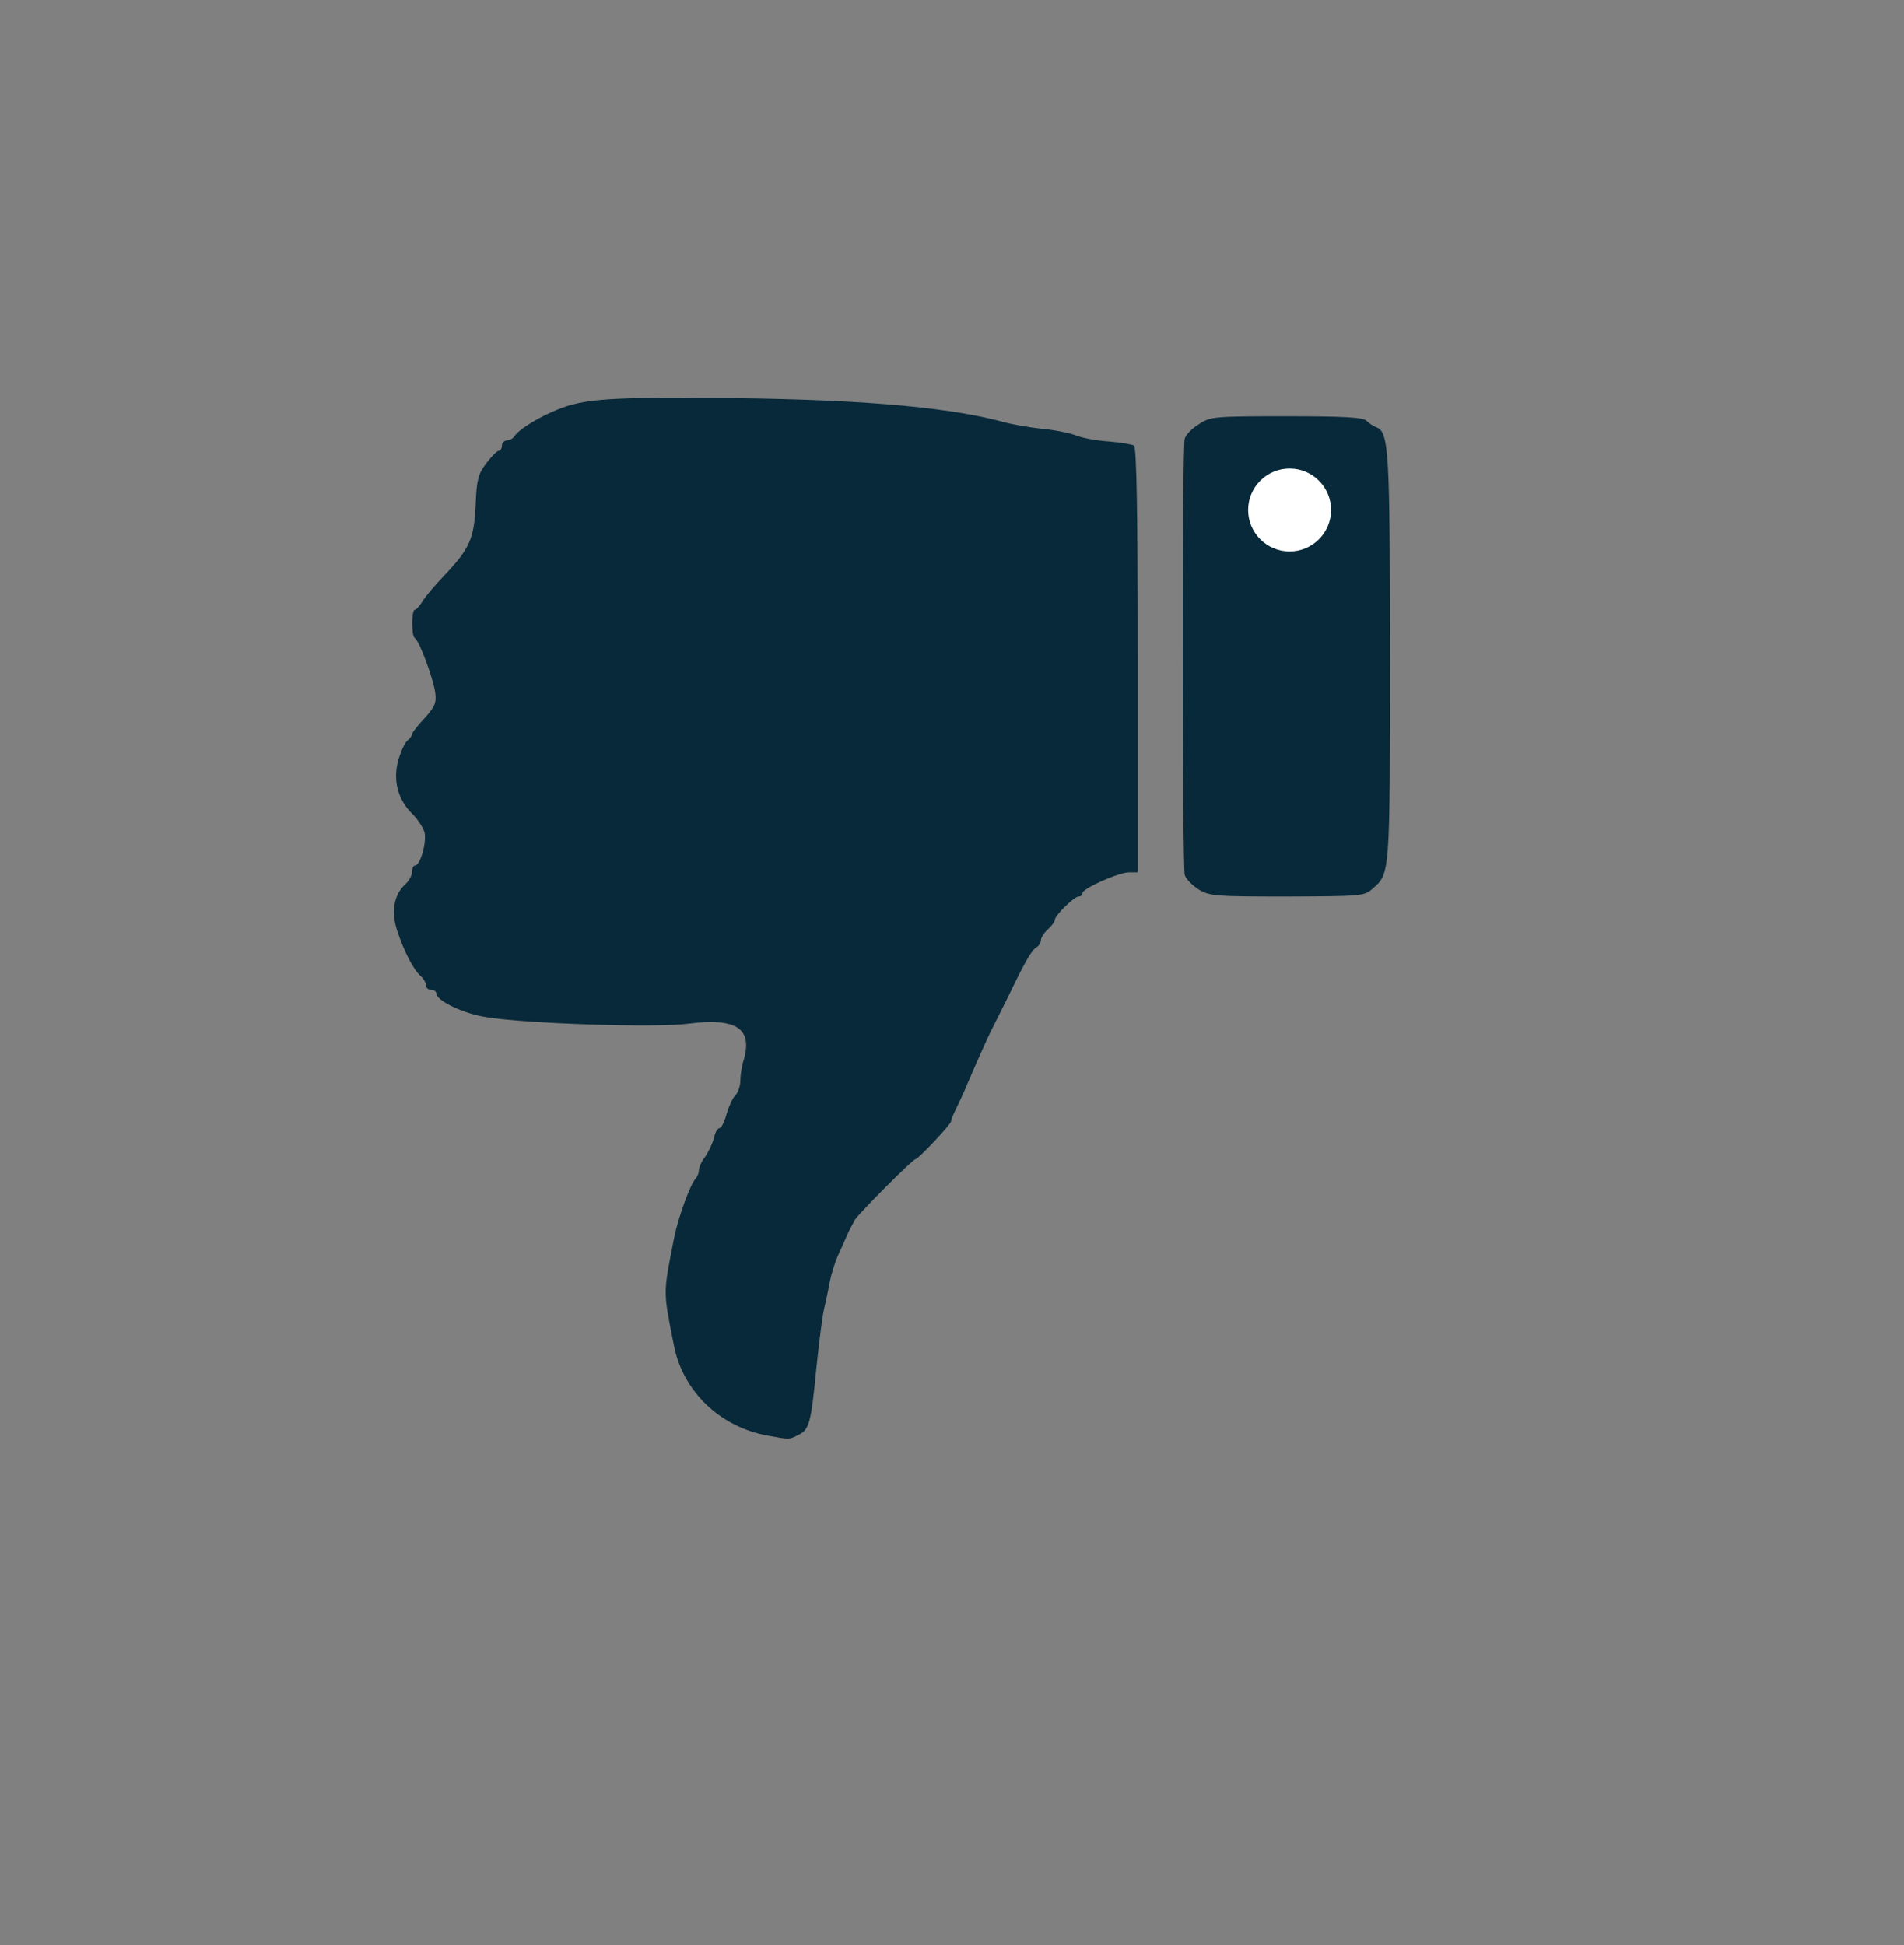 <?xml version="1.0" encoding="utf-8"?>
<!-- Generator: Adobe Illustrator 23.0.1, SVG Export Plug-In . SVG Version: 6.00 Build 0)  -->
<svg version="1.1" xmlns="http://www.w3.org/2000/svg" xmlns:xlink="http://www.w3.org/1999/xlink" x="0px" y="0px"
	 viewBox="0 0 551 563" style="enable-background:new 0 0 551 563;" xml:space="preserve">
<rect x="0" y="0" width="551" height="563" fill="#808080" stroke="none"/>
<style type="text/css">
	.st0{fill:#082939;}
	.st1{fill:#FFFFFF;}
</style>
<g id="Lager_1">
	<g transform="translate(0,563) scale(0.1,-0.1)">
		<path class="st0" d="M2312.4,1478.3c30,15,35,37,50,192c7,66,16,140,21,165c6,25,14,63,18,85s15,56,23,75c9,19,21,46,27,60
			s17,34,23,45c15,22,167,175,175,175s103,101,103,110c0,5,7,21,15,37c7,15,24,50,35,78c36,83,61,139,75,165c7,14,25,50,40,80
			c49,102,68,135,82,143c7,4,13,14,13,21s9,21,20,31s20,22,20,27c0,13,56,68,69,68c6,0,11,4,11,10c0,13,105,60,135,60h25v614
			c0,425-3,617-11,621c-6,4-38,9-72,12c-34,2-78,10-97,18c-19,7-64,16-100,19c-36,4-88,13-115,21c-165,44-439,66-850,68
			c-310,2-370-4-453-42c-48-21-95-52-105-68c-4-7-15-13-22-13c-8,0-15-7-15-15s-4-15-9-15s-21-16-36-36c-24-32-28-47-31-120
			c-4-97-17-127-89-203c-28-29-57-63-65-77c-8-13-18-24-22-24c-10,0-10-77,0-82c12-5,54-118,59-158c4-29-1-41-31-74
			c-20-21-36-42-36-46s-6-13-14-19c-7-6-19-32-26-57c-16-57-1-114,40-154c16-16,32-40,36-54c7-28-12-96-27-96c-5,0-9-8-9-18
			c0-11-9-27-20-37c-33-30-41-80-23-134c20-61,48-114,67-130c9-8,16-20,16-27c0-8,7-14,15-14s15-4,15-10c0-21,78-59,145-69
			c116-19,489-31,583-19c140,18,188-13,162-104c-6-18-10-46-10-61c0-16-7-35-15-43s-19-33-25-54c-6-22-15-40-20-40s-13-12-16-28
			c-4-15-15-39-25-54c-11-14-19-32-19-40s-4-18-9-24c-15-14-51-114-62-169c-33-166-33-155-1-315c26-132,133-235,271-260
			C2287.4,1463.3,2282.4,1463.3,2312.4,1478.3z"/>
		<path class="st0" d="M3972.4,3058.3c50,43,50,40,50,664c0,602-3,657-39,671c-9,3-22,12-29,19c-10,10-66,13-232,13
			c-210,0-220-1-253-23c-20-12-38-31-41-42c-8-27-7-1234,0-1262c3-12,22-31,41-43c32-19,50-20,256-20
			C3940.4,3036.3,3948.4,3036.3,3972.4,3058.3z"/>
	</g>
</g>
<g id="Lager_2">
	<circle class="st1" cx="373.2" cy="147.6" r="12"/>
</g>
</svg>
